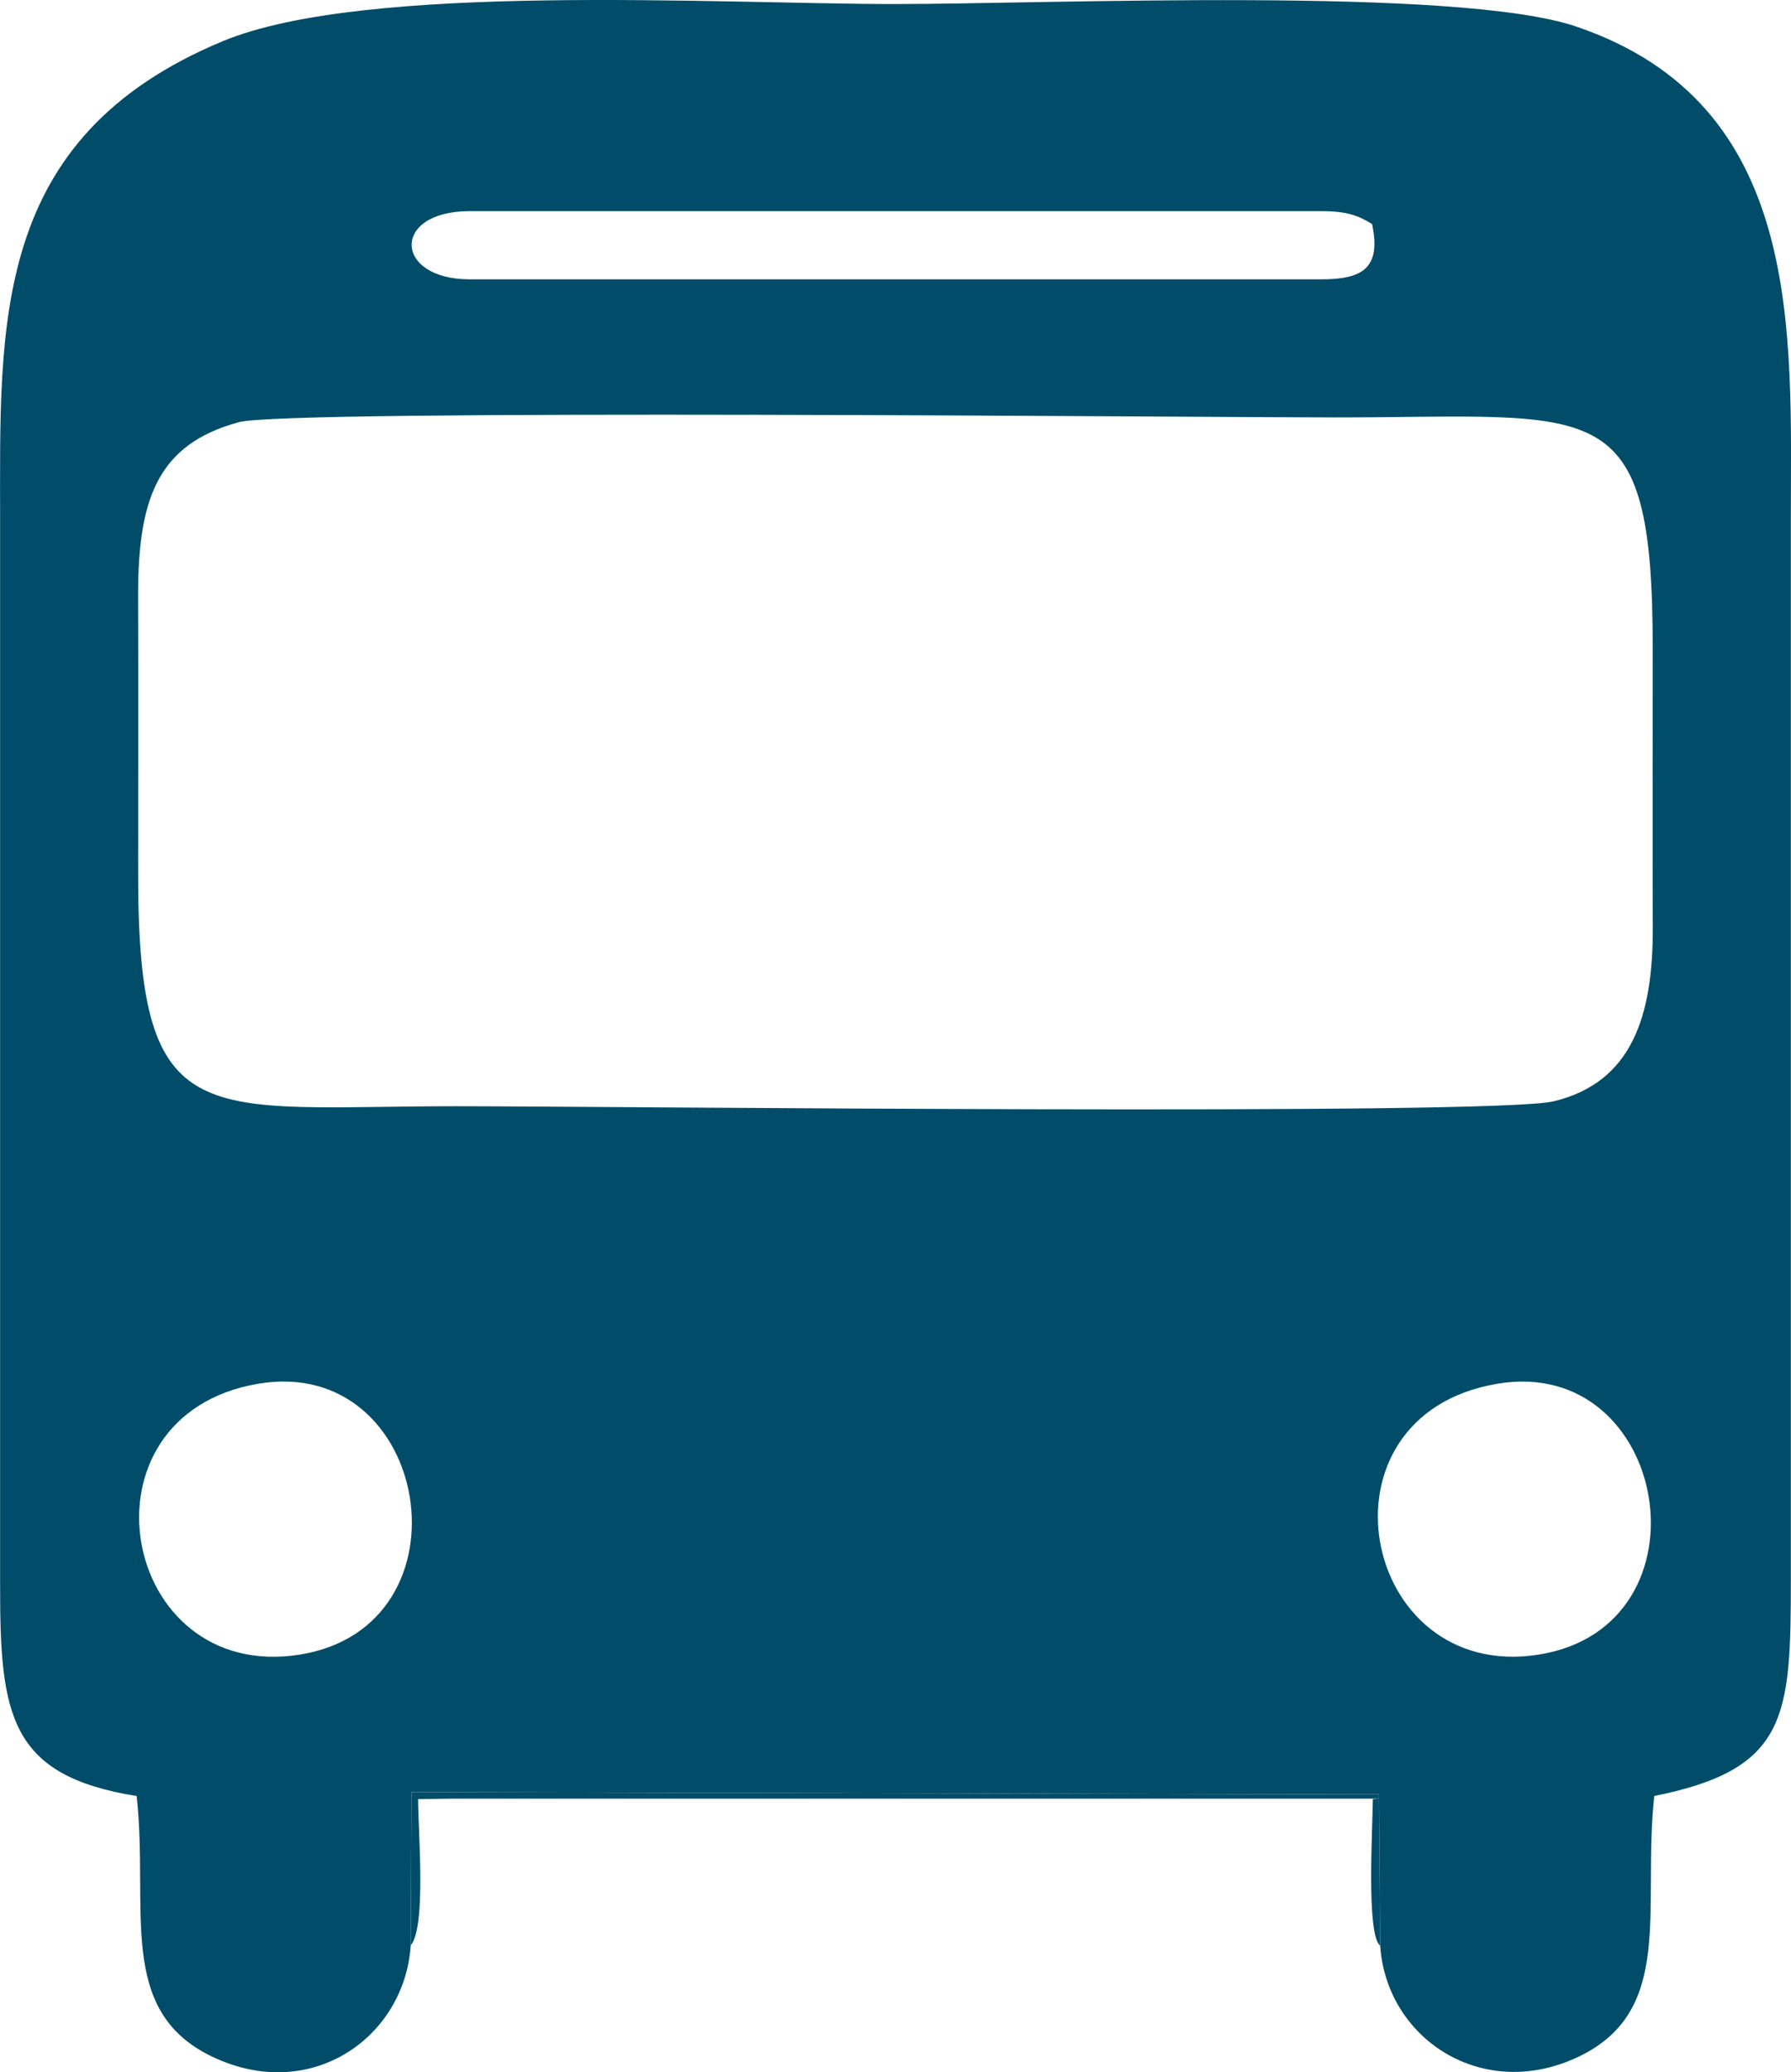 <?xml version="1.0" encoding="UTF-8"?> <svg xmlns="http://www.w3.org/2000/svg" xmlns:xlink="http://www.w3.org/1999/xlink" xmlns:xodm="http://www.corel.com/coreldraw/odm/2003" xml:space="preserve" width="58.754mm" height="67.953mm" version="1.1" style="shape-rendering:geometricPrecision; text-rendering:geometricPrecision; image-rendering:optimizeQuality; fill-rule:evenodd; clip-rule:evenodd" viewBox="0 0 633.96 733.23"> <defs> <style type="text/css"> .fil0 {fill:#014D69} </style> </defs> <g id="Слой_x0020_1">  <g id="_2994987053984"> <path class="fil0" d="M529.96 489.61c61.09,-10.33 77.16,85.9 14.71,95.83 -63.32,10.07 -81.58,-84.53 -14.71,-95.83zm-438.56 -0.01c61.23,-10.35 77.02,85.9 14.71,95.84 -63.93,10.19 -80.92,-84.65 -14.71,-95.84zm-6.86 -340.23c17.4,-4.72 340.63,-1.67 387.74,-1.67 94.25,0 112.74,-9.8 112.74,82.15 -0,32.74 -0.09,65.49 0.02,98.22 0.11,31.42 -7.35,54.91 -35.08,61.6 -21.43,5.17 -337.82,1.74 -388.32,1.74 -89.97,0 -112.75,10.83 -112.74,-81.61 0,-32.74 0.09,-65.48 -0.02,-98.22 -0.12,-34.42 6.41,-54.27 35.66,-62.2zm81.67 -50.54c-26.83,0 -27.83,-24.12 0,-24.12l301.5 0c8.95,0 13.09,1.52 17.97,4.58 3.31,15.69 -3.5,19.54 -17.97,19.54l-301.5 0zm-20.84 589.53l0.28 -54.27 342.46 0.83 0.43 53.51c2.22,33.07 36.39,55.54 70.39,39.21 34.06,-16.37 22.34,-52.41 26.63,-92.17 47.23,-9.46 48.36,-27.98 48.35,-76.72l0 -374.59c0,-66.21 5.14,-147.23 -75.98,-174.77 -42.01,-14.26 -186.55,-7.96 -240.96,-7.96 -63,0 -187.64,-7.83 -238.11,13.14 -82.23,34.16 -78.83,100.24 -78.83,169.59l-0 376.88c-0.04,45.81 3.32,67.26 48.34,74.44 4.37,39.78 -7.37,75.85 26.63,92.17 35.05,16.82 68.23,-6.81 70.38,-39.29z"></path> <path class="fil0" d="M145.37 688.36c5.6,-6.73 2.62,-40.41 2.62,-51.78l11.37 -0.17 328.91 0 -2.33 0.17c0,9.31 -2.44,47.86 2.6,51.85l-0.43 -53.51 -342.46 -0.83 -0.28 54.27z"></path> </g> </g> </svg> 